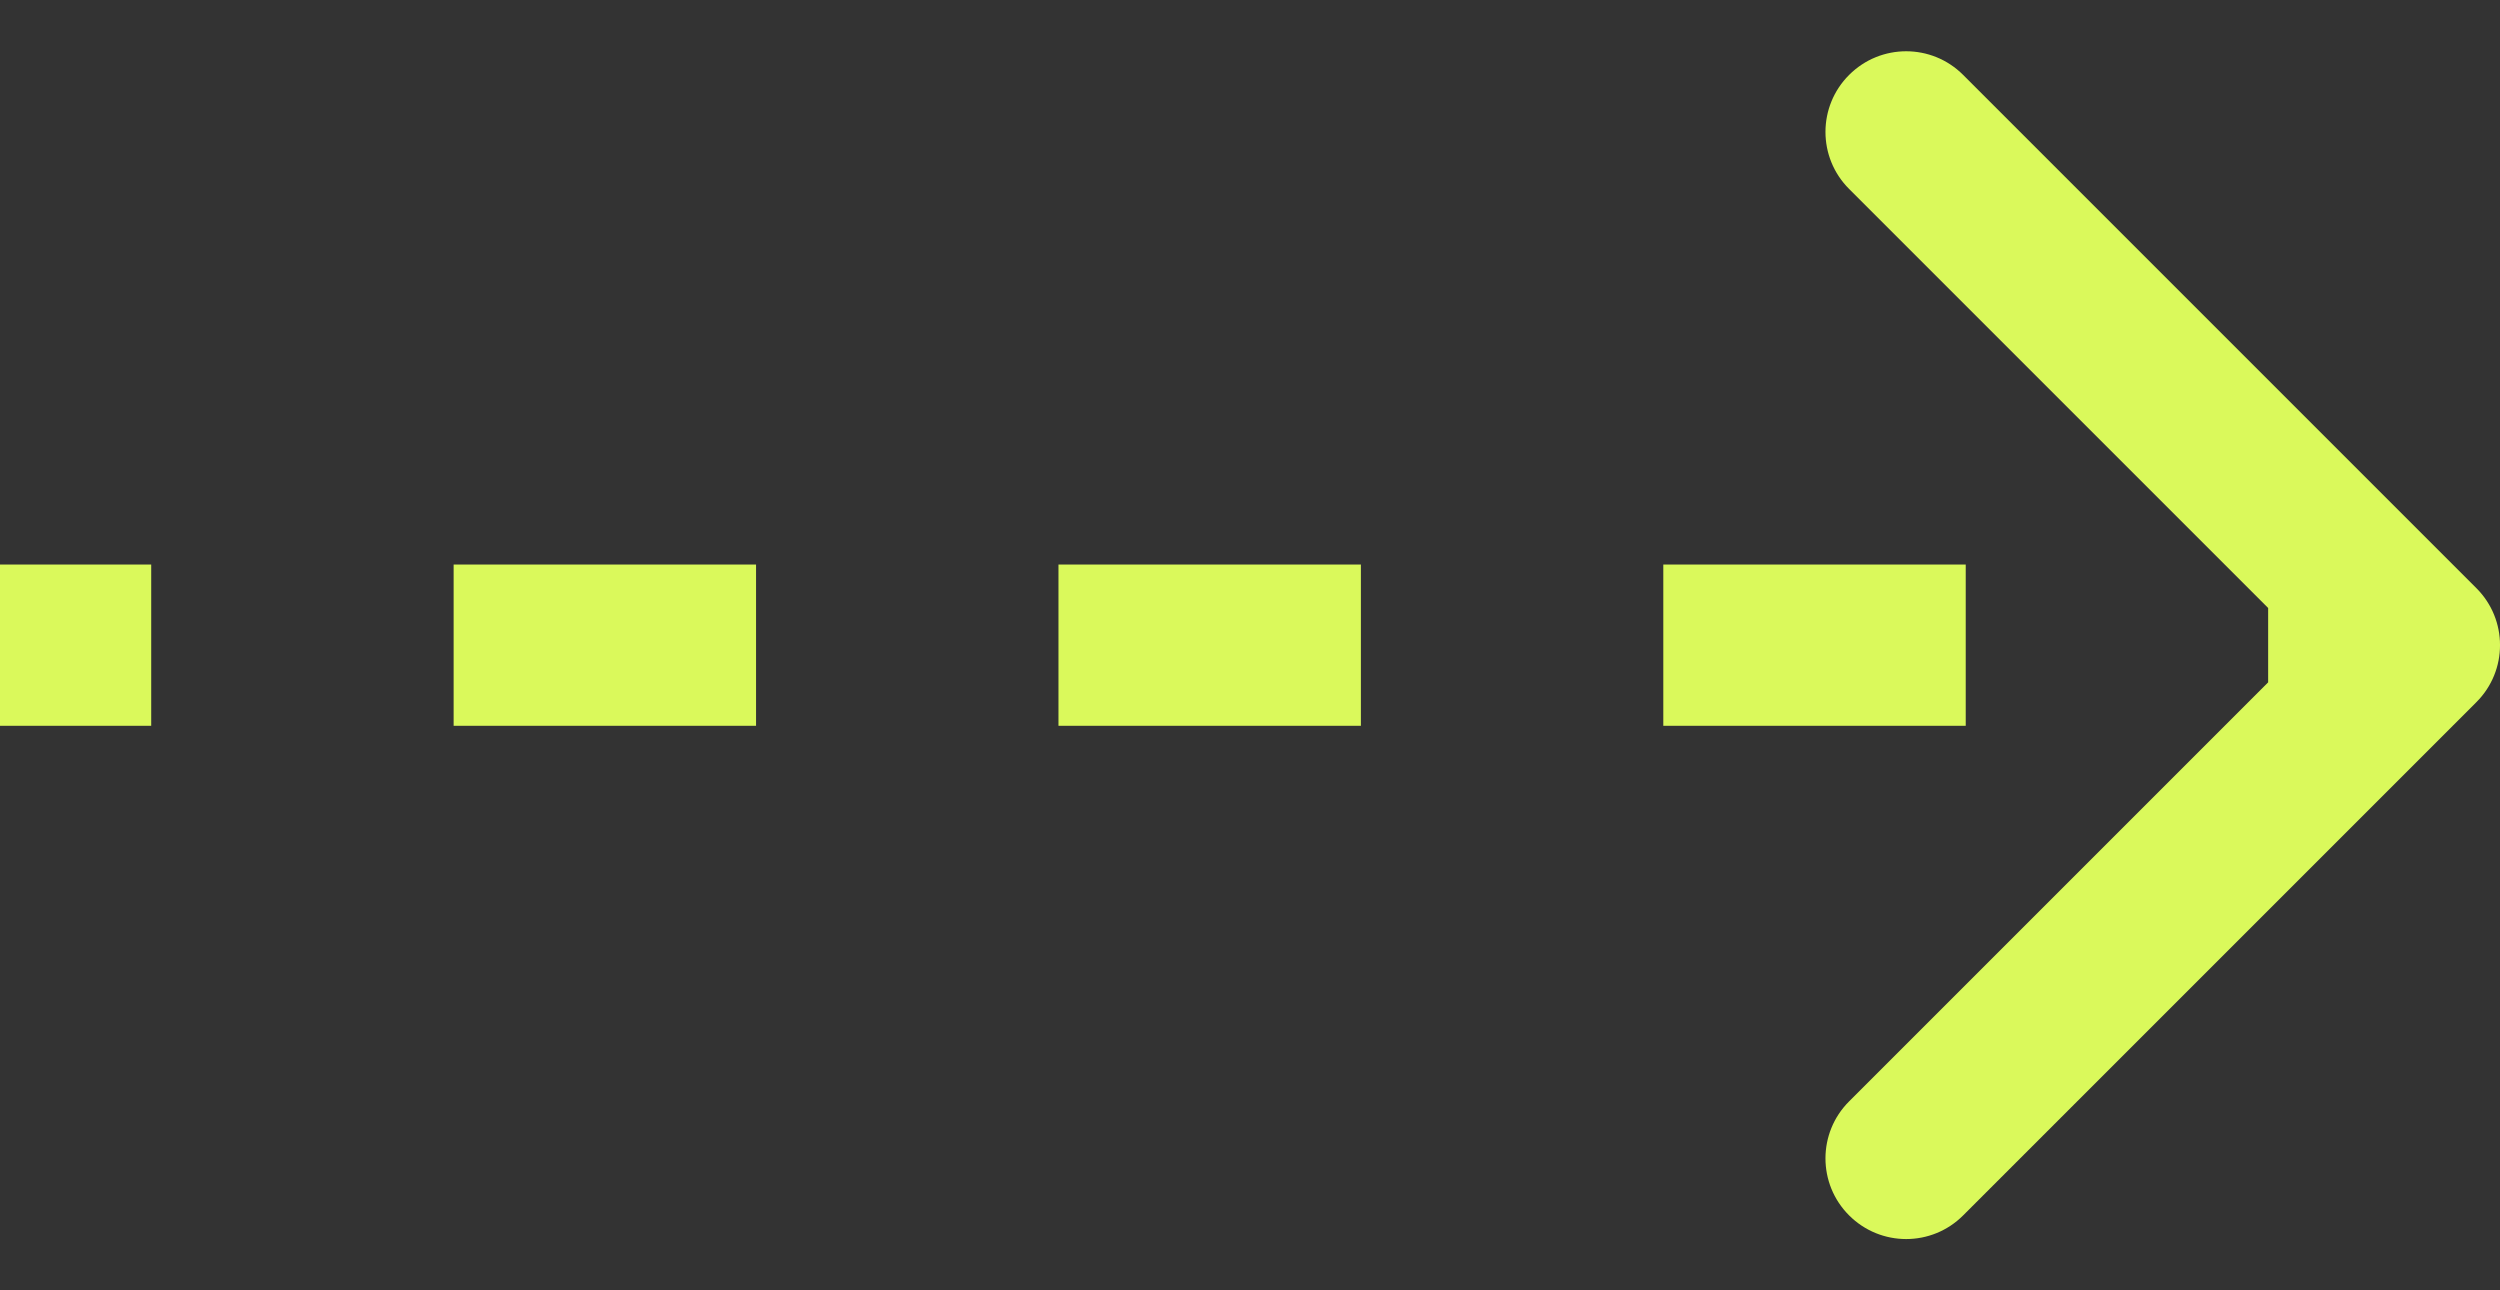 <?xml version="1.0" encoding="UTF-8"?> <svg xmlns="http://www.w3.org/2000/svg" width="31" height="16" viewBox="0 0 31 16" fill="none"><rect x="0" y="0" width="31" height="16" fill="#333333" stroke="none"/> <path d="M30.707 8.707C31.098 8.317 31.098 7.683 30.707 7.293L24.343 0.929C23.953 0.538 23.32 0.538 22.929 0.929C22.538 1.319 22.538 1.953 22.929 2.343L28.586 8L22.929 13.657C22.538 14.047 22.538 14.681 22.929 15.071C23.32 15.462 23.953 15.462 24.343 15.071L30.707 8.707ZM8.74228e-08 9L1.875 9L1.875 7L-8.74228e-08 7L8.74228e-08 9ZM5.625 9L9.375 9L9.375 7L5.625 7L5.625 9ZM13.125 9L16.875 9L16.875 7L13.125 7L13.125 9ZM20.625 9L24.375 9L24.375 7L20.625 7L20.625 9ZM28.125 9L30 9L30 7L28.125 7L28.125 9Z" fill="#DAF95B"></path> </svg> 